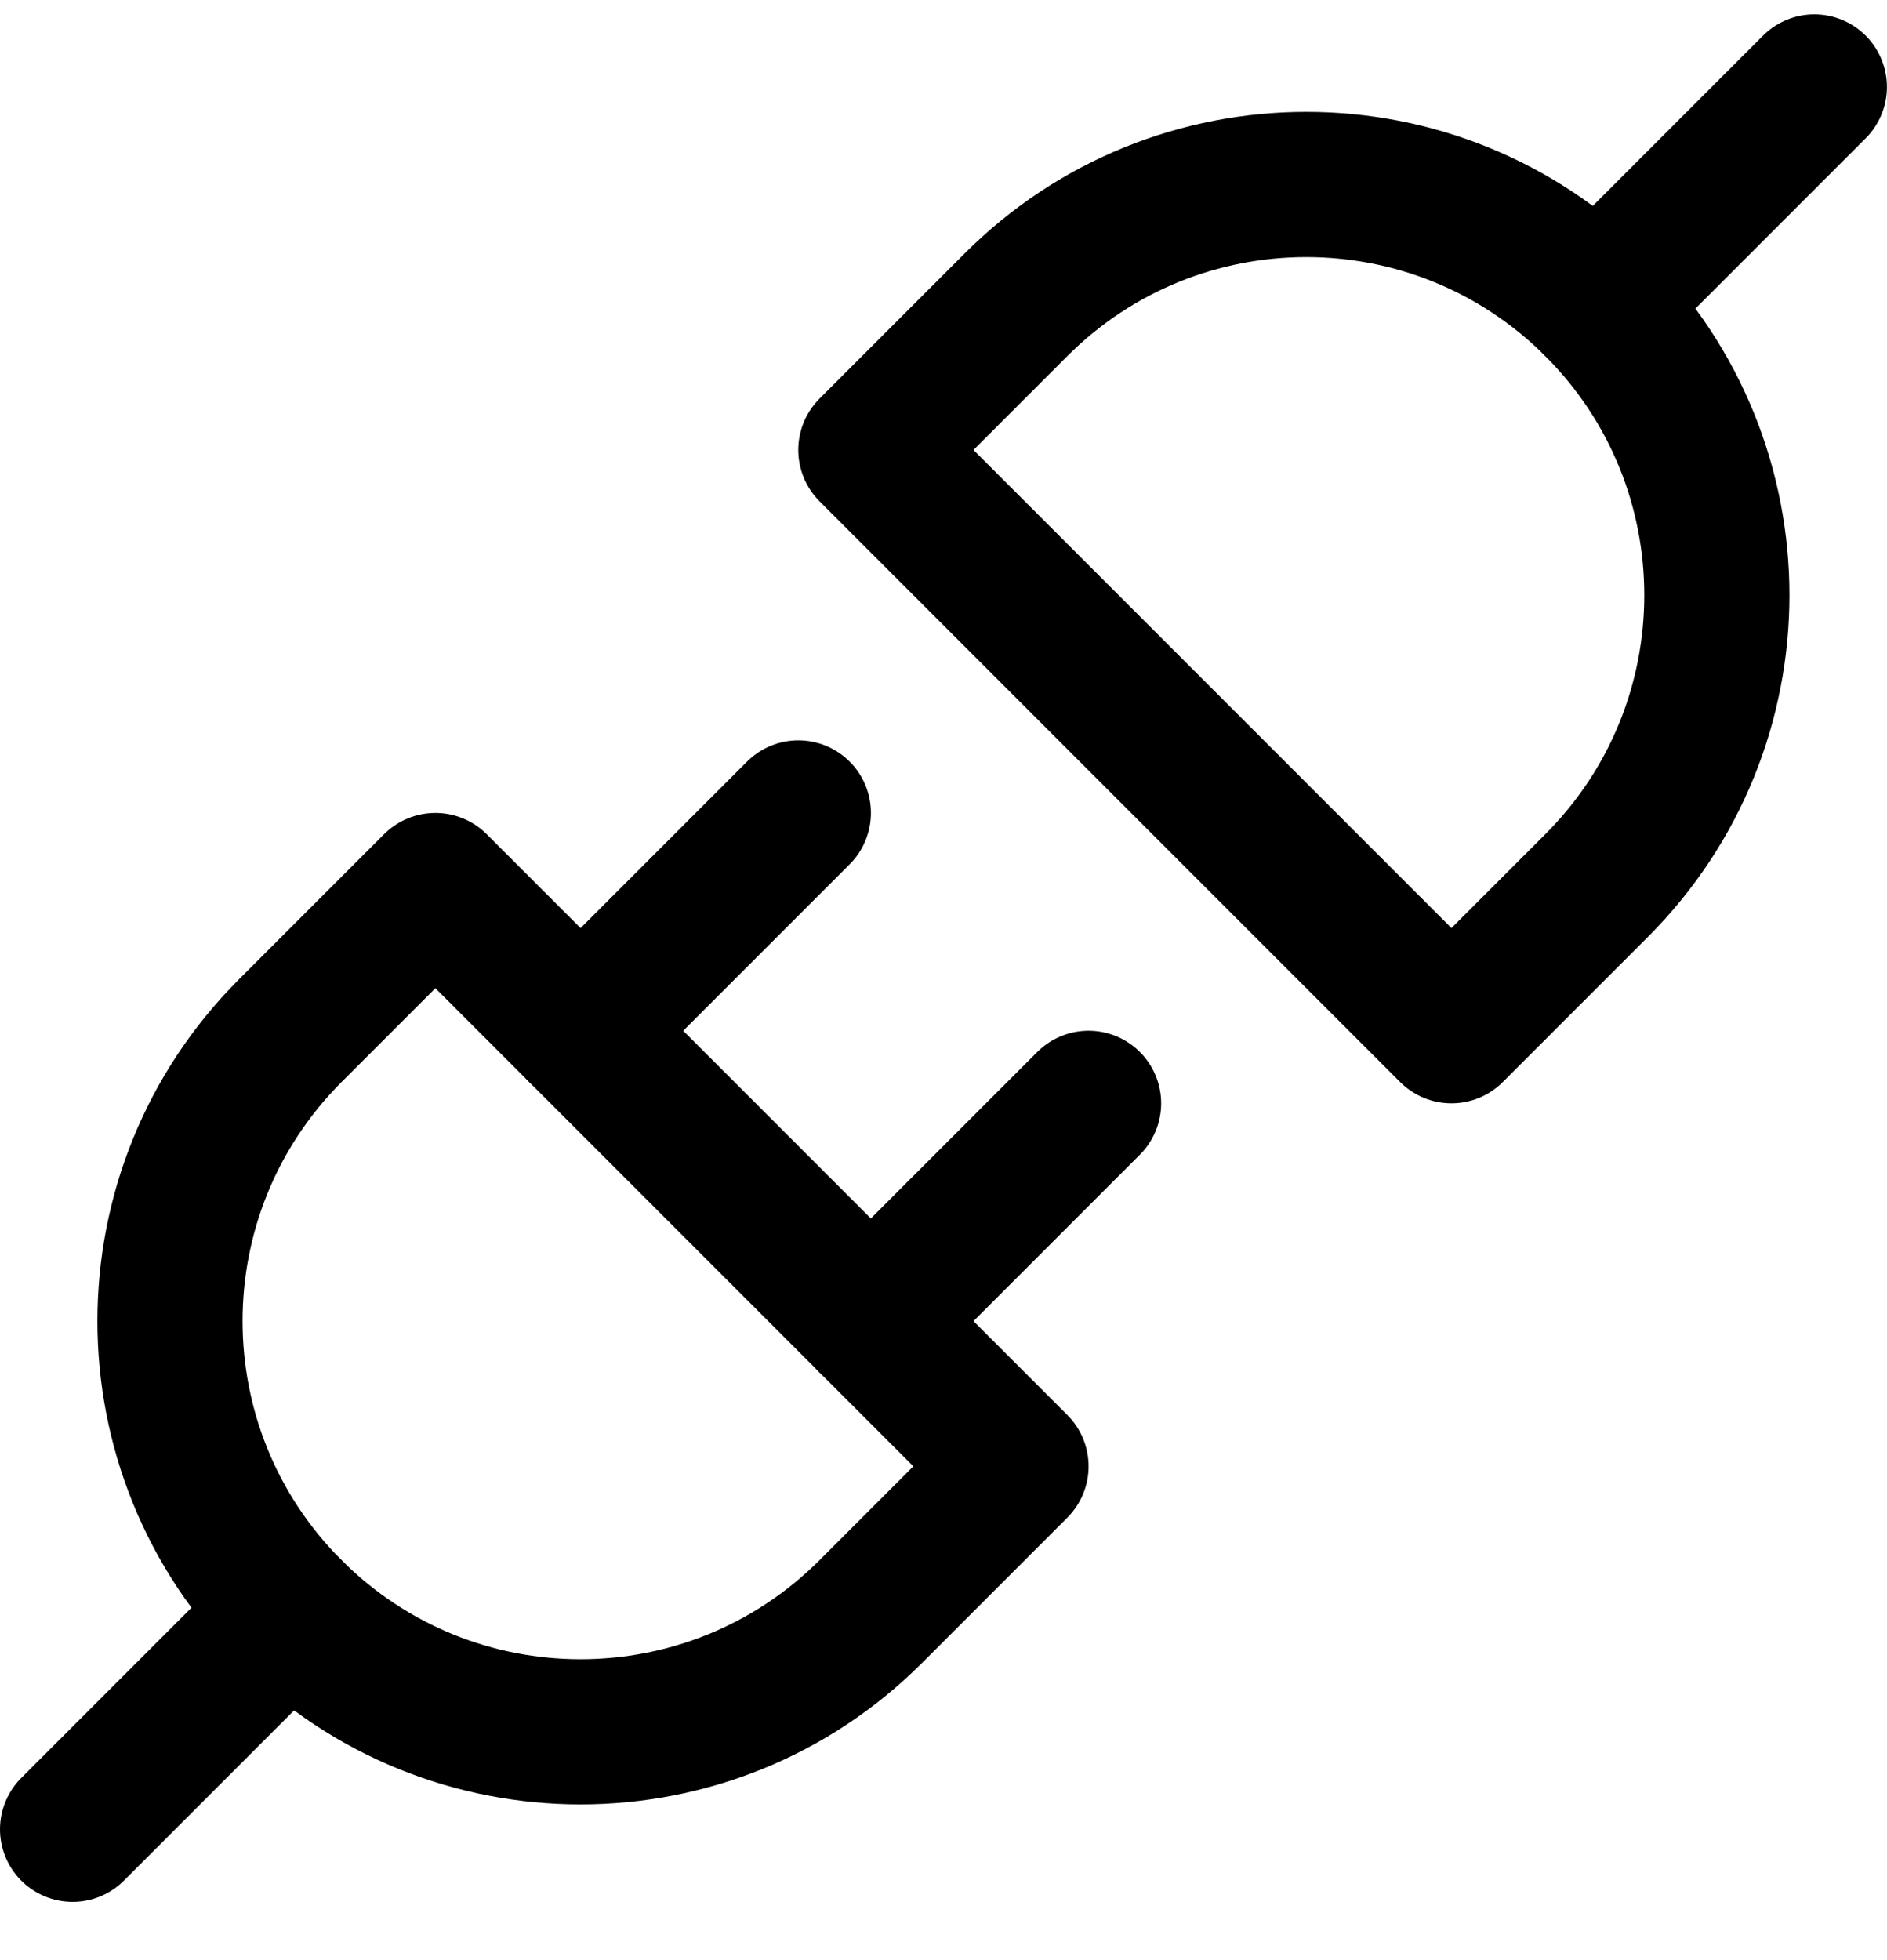 <?xml version="1.0" encoding="UTF-8"?>
<svg xmlns="http://www.w3.org/2000/svg" width="26" height="27" viewBox="0 0 26 27" fill="none">
  <path d="M1 25.198L4 22.198" stroke="black" stroke-width="2" stroke-linecap="round" stroke-linejoin="round"></path>
  <path d="M24.999 1.198L21.999 4.198" stroke="black" stroke-width="2" stroke-linecap="round" stroke-linejoin="round"></path>
  <path d="M13.999 20.198L11.999 22.198C9.79 24.408 6.208 24.408 3.999 22.198C1.79 19.989 1.79 16.407 3.999 14.198L5.999 12.198L13.999 20.198Z" stroke="black" stroke-width="2" stroke-linecap="round" stroke-linejoin="round"></path>
  <path d="M19.999 14.198L21.999 12.198C24.208 9.989 24.208 6.407 21.999 4.198C19.79 1.989 16.208 1.989 13.999 4.198L11.999 6.198L19.999 14.198Z" stroke="black" stroke-width="2" stroke-linecap="round" stroke-linejoin="round"></path>
  <path d="M8 14.198L11 11.198" stroke="black" stroke-width="2" stroke-linecap="round" stroke-linejoin="round"></path>
  <path d="M11.999 18.198L14.999 15.198" stroke="black" stroke-width="2" stroke-linecap="round" stroke-linejoin="round"></path>
</svg>
